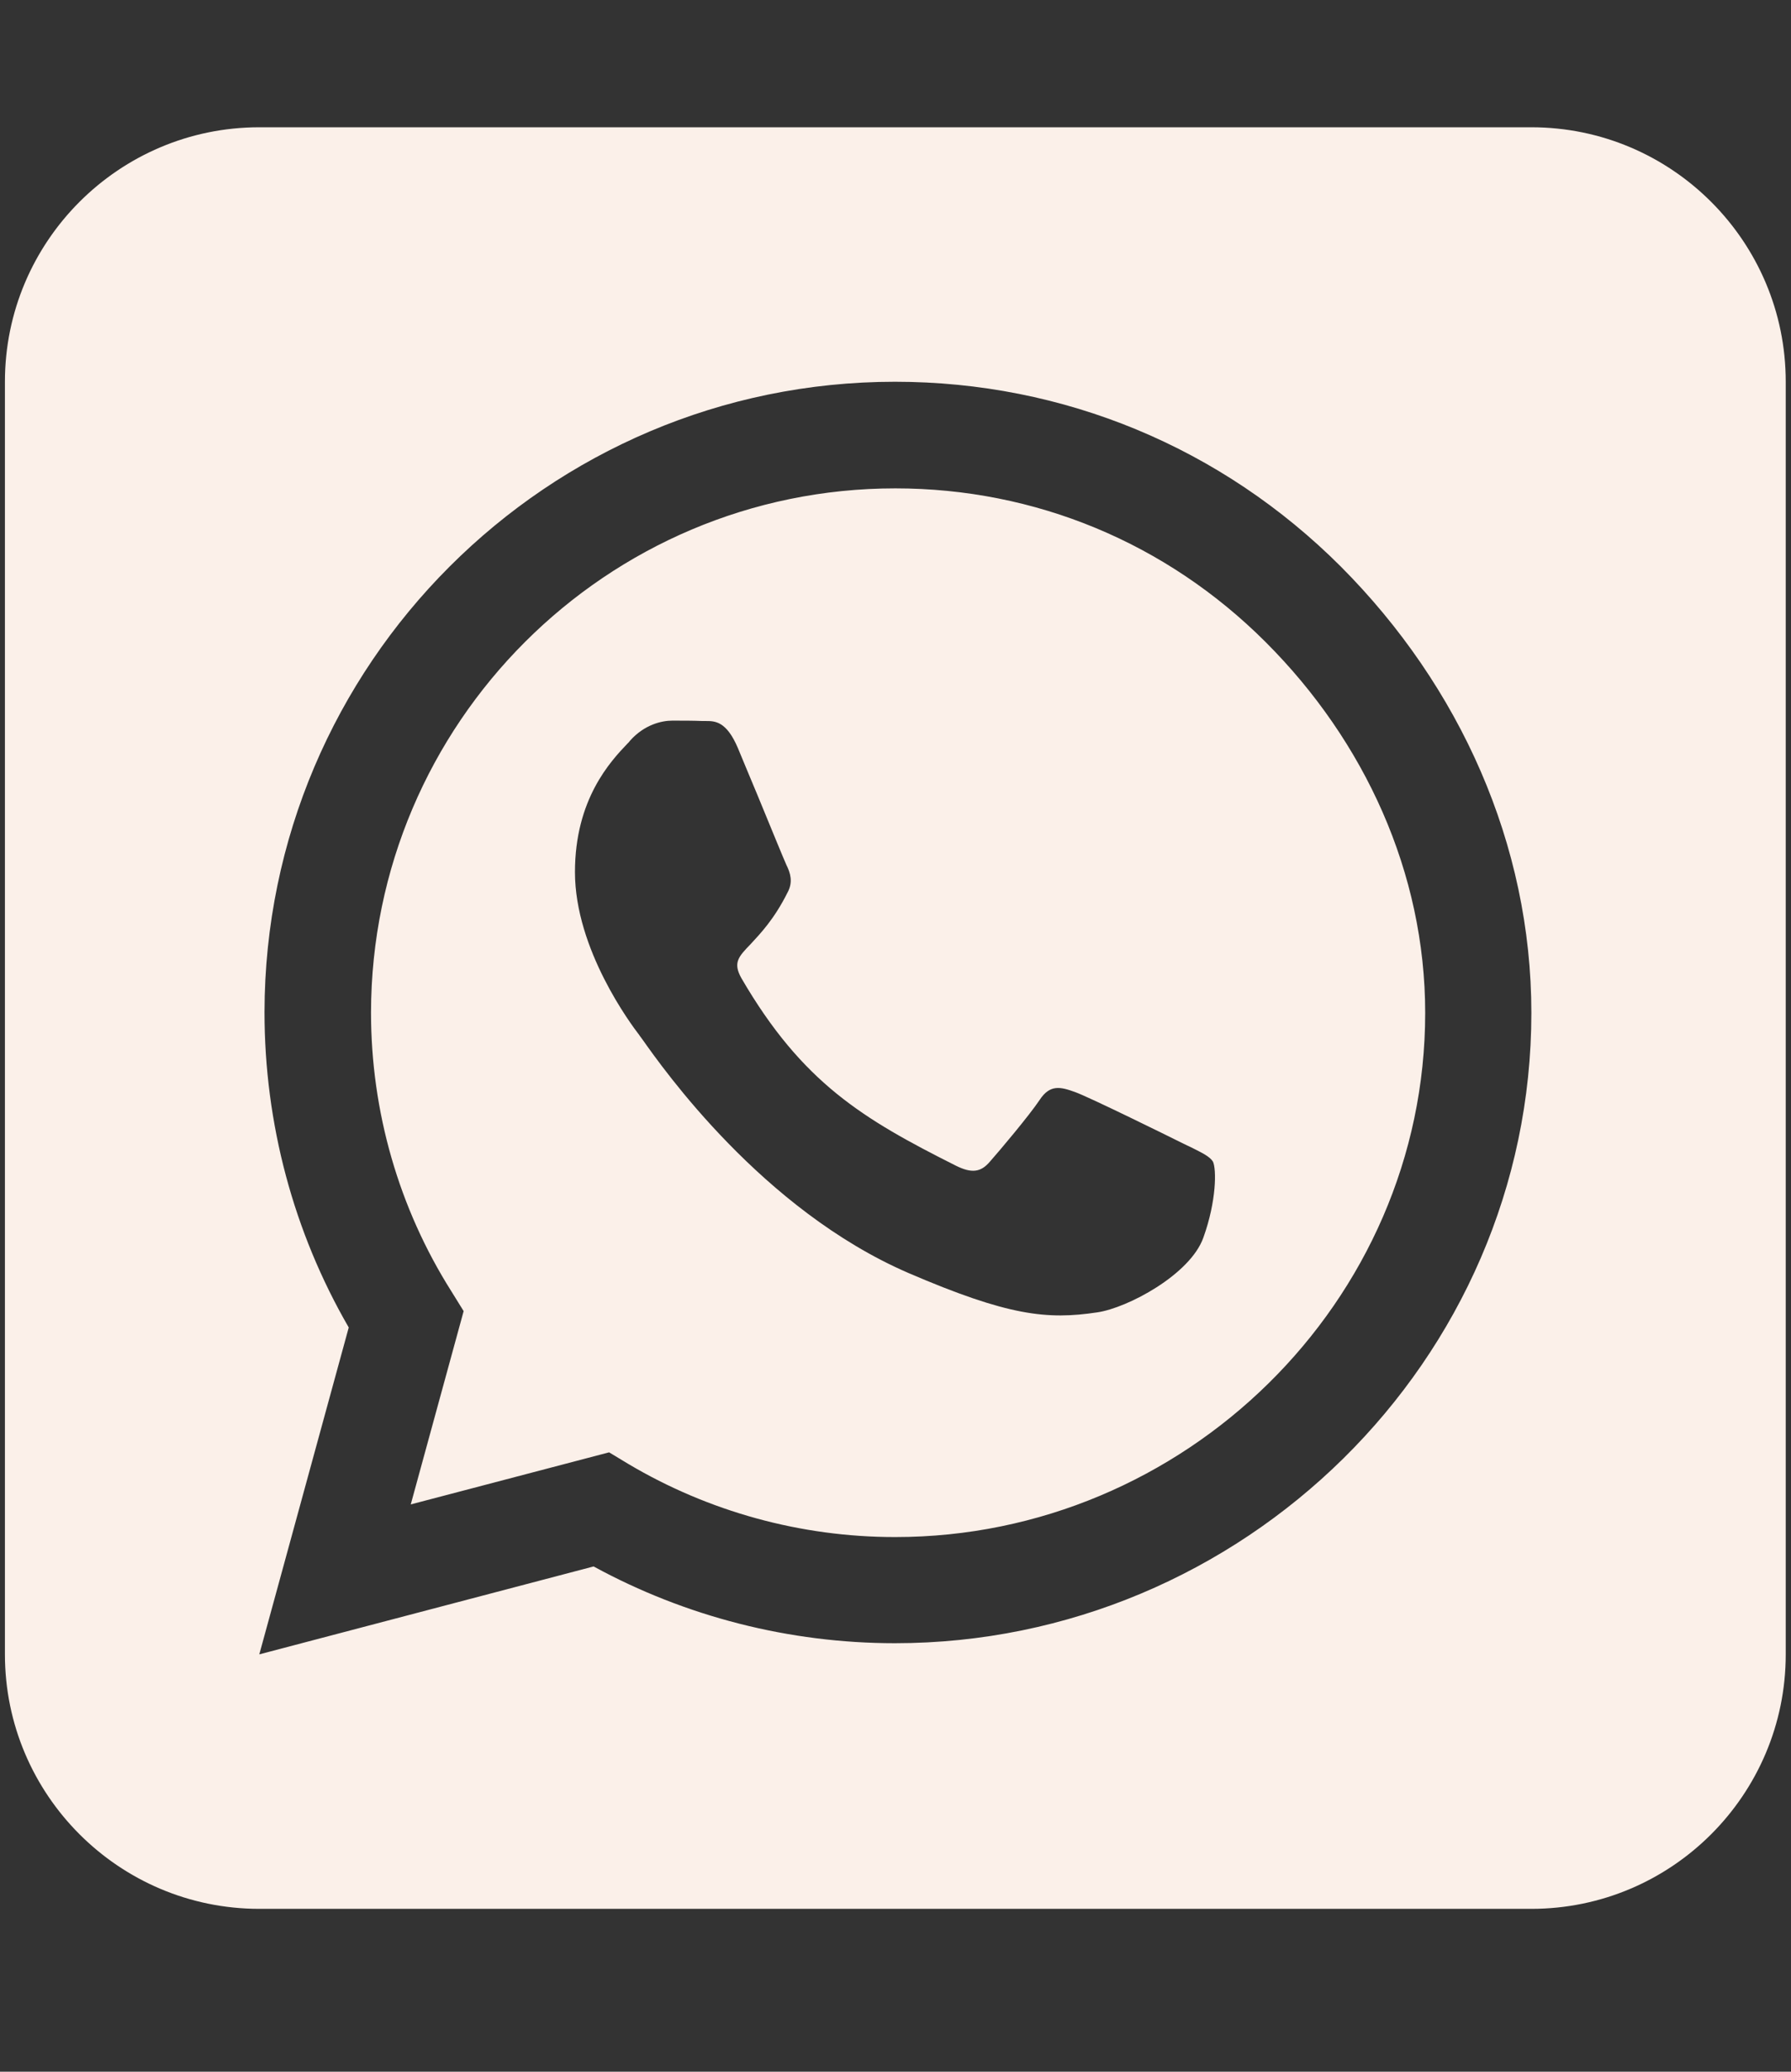 <svg xmlns="http://www.w3.org/2000/svg" width="32" height="37" viewBox="0 0 32 37" fill="none"><rect x="0" y="0" width="32" height="37" fill="#333333" stroke="none"/><path d="M6.629 18.083C6.629 19.851 7.126 21.577 8.064 23.061L8.284 23.416L7.339 26.868L10.883 25.938L11.224 26.144C12.659 26.996 14.307 27.451 15.99 27.451H15.997C21.153 27.451 25.464 23.253 25.464 18.09C25.464 15.59 24.385 13.239 22.616 11.47C20.841 9.695 18.497 8.722 15.997 8.722C10.834 8.722 6.636 12.919 6.629 18.083ZM19.605 23.438C18.71 23.573 18.014 23.502 16.231 22.735C13.618 21.605 11.842 19.077 11.48 18.566C11.451 18.523 11.43 18.502 11.423 18.487C11.281 18.303 10.273 16.96 10.273 15.575C10.273 14.269 10.912 13.594 11.21 13.281C11.231 13.26 11.246 13.246 11.26 13.225C11.515 12.941 11.821 12.87 12.013 12.87C12.197 12.87 12.389 12.87 12.552 12.877H12.609C12.773 12.877 12.979 12.877 13.184 13.36C13.27 13.566 13.398 13.878 13.533 14.198C13.767 14.766 14.008 15.355 14.051 15.448C14.122 15.59 14.172 15.753 14.072 15.938C13.831 16.421 13.582 16.676 13.412 16.861C13.192 17.088 13.092 17.195 13.248 17.472C14.335 19.34 15.422 19.986 17.076 20.817C17.361 20.959 17.524 20.938 17.687 20.746C17.851 20.561 18.39 19.922 18.575 19.645C18.76 19.361 18.951 19.411 19.207 19.503C19.463 19.595 20.848 20.277 21.132 20.419C21.189 20.448 21.238 20.469 21.281 20.49C21.48 20.59 21.615 20.654 21.672 20.746C21.736 20.881 21.736 21.449 21.501 22.102C21.267 22.763 20.145 23.36 19.605 23.438ZM31.906 6.818C31.906 4.311 29.868 2.273 27.361 2.273H4.633C2.126 2.273 0.088 4.311 0.088 6.818V29.546C0.088 32.053 2.126 34.091 4.633 34.091H27.361C29.868 34.091 31.906 32.053 31.906 29.546V6.818ZM10.606 27.976L4.633 29.546L6.231 23.708C5.244 22.003 4.726 20.064 4.726 18.076C4.733 11.868 9.782 6.818 15.99 6.818C19.001 6.818 21.828 7.99 23.959 10.121C26.082 12.252 27.361 15.078 27.361 18.09C27.361 24.297 22.197 29.347 15.99 29.347C14.101 29.347 12.247 28.871 10.606 27.976Z" fill="#FBF0E9"></path></svg>